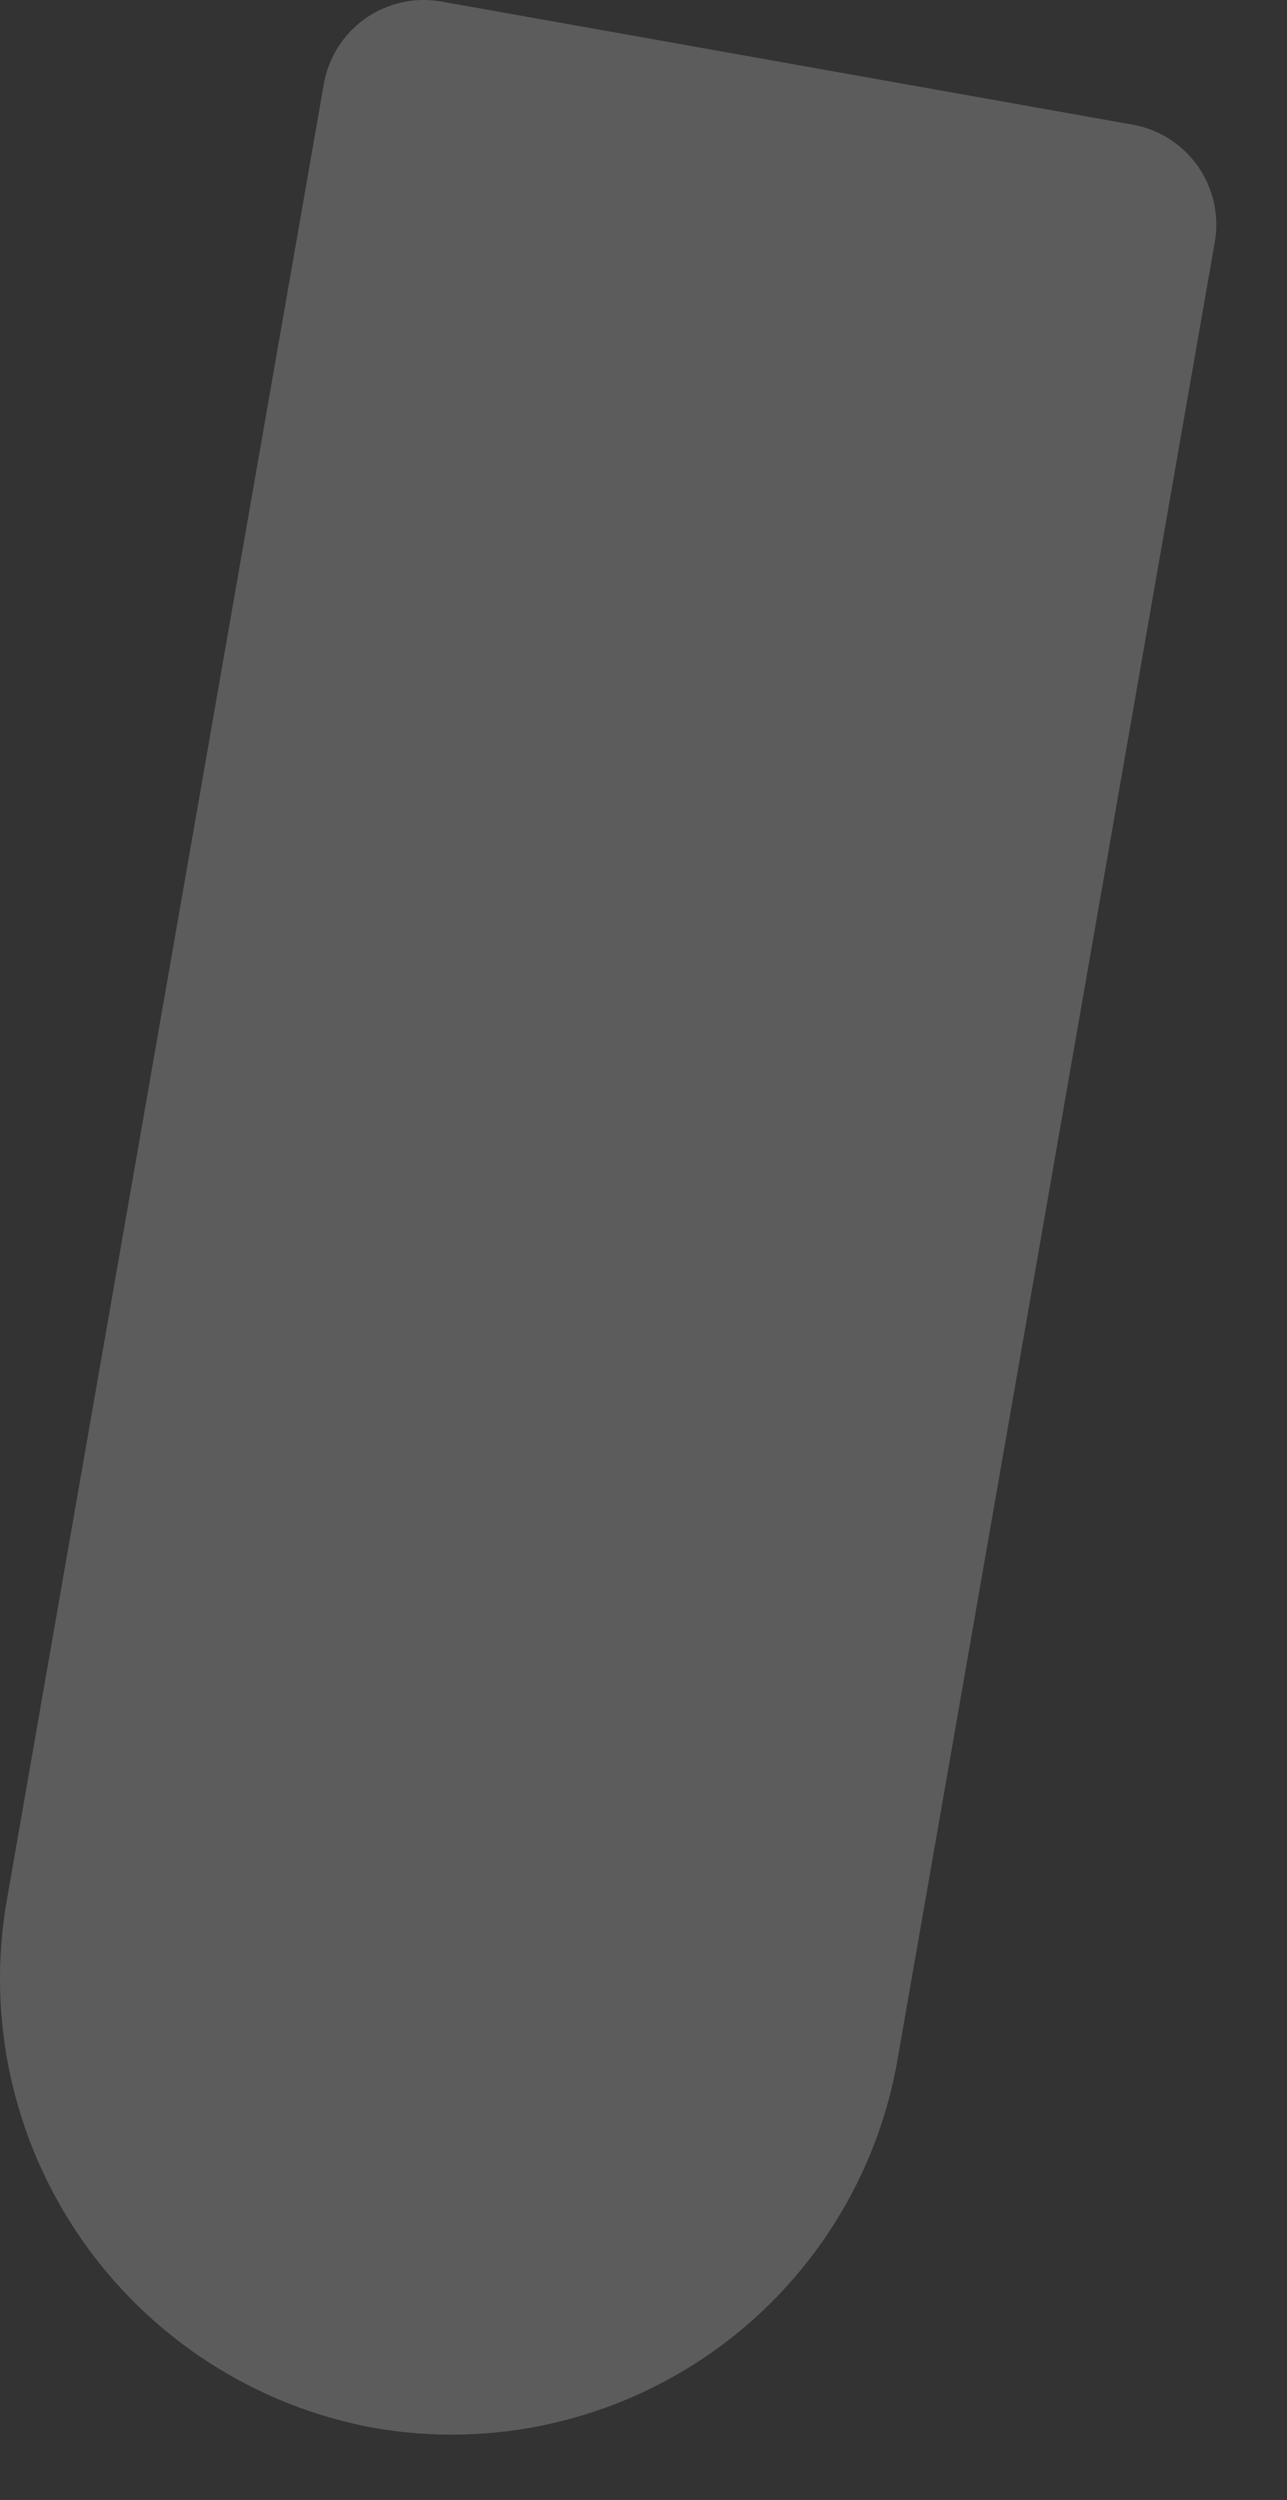 <?xml version="1.0" encoding="utf-8"?>
<svg xmlns="http://www.w3.org/2000/svg" fill="none" height="100%" overflow="visible" preserveAspectRatio="none" style="display: block;" viewBox="0 0 17 33" width="100%">
<rect x="0" y="0" width="17" height="33" fill="#333333" stroke="none"/>
<path d="M16.046 3.197L11.86 27.16C11.729 27.937 11.445 28.679 11.025 29.345C10.606 30.012 10.059 30.588 9.416 31.043C8.772 31.497 8.046 31.819 7.278 31.992C6.51 32.165 5.715 32.184 4.94 32.049C3.373 31.762 1.984 30.866 1.076 29.557C0.168 28.249 -0.186 26.634 0.093 25.066L4.278 1.105C4.34 0.758 4.536 0.449 4.824 0.245C5.112 0.042 5.469 -0.04 5.817 0.018L14.969 1.647C15.317 1.711 15.625 1.91 15.827 2.2C16.029 2.491 16.107 2.849 16.046 3.197Z" fill="white" id="Vector" opacity="0.2"/>
</svg>